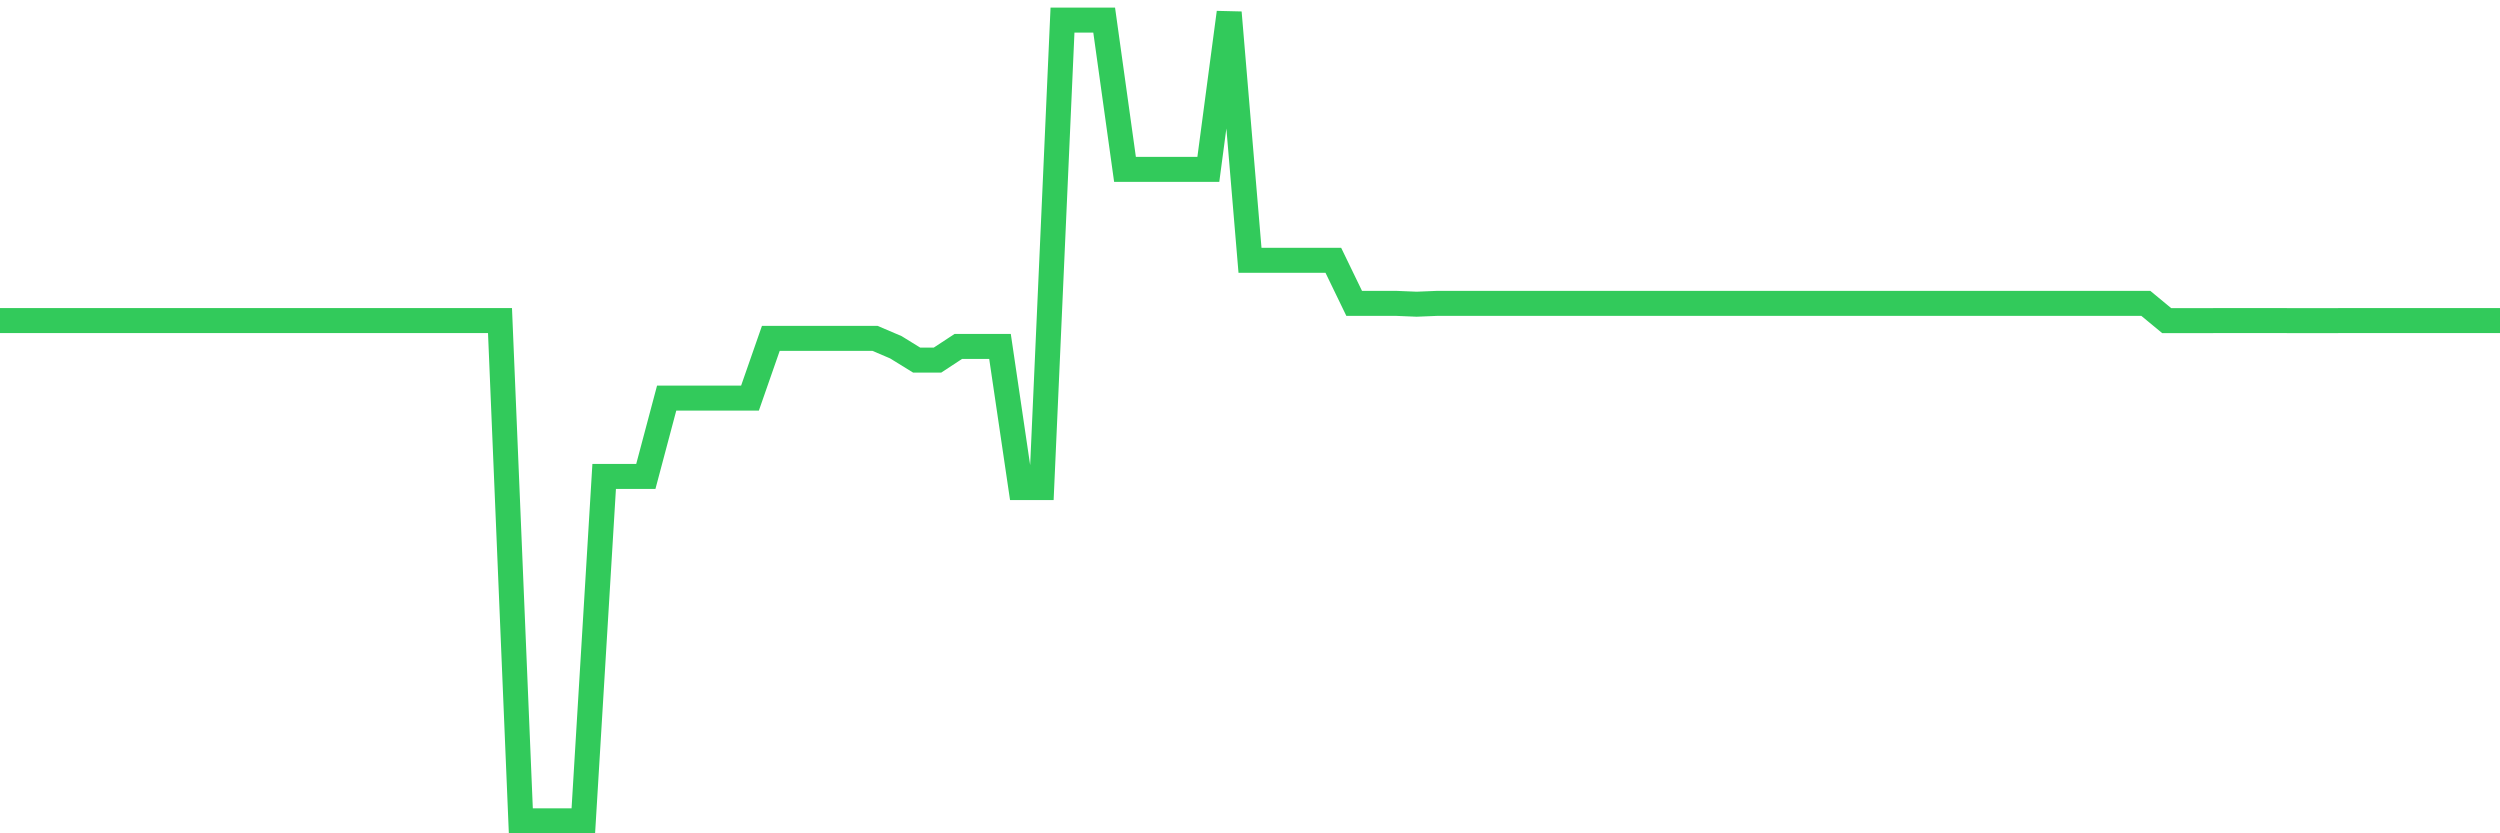 <svg
  xmlns="http://www.w3.org/2000/svg"
  xmlns:xlink="http://www.w3.org/1999/xlink"
  width="120"
  height="40"
  viewBox="0 0 120 40"
  preserveAspectRatio="none"
>
  <polyline
    points="0,15.388 1,15.388 2,15.388 3,15.388 4,15.388 5,15.388 6,15.388 7,15.388 8,15.388 9,15.388 10,15.388 11,15.388 12,15.388 13,15.388 14,15.388 15,15.388 16,15.388 17,15.388 18,15.388 19,15.388 20,15.388 21,15.388 22,15.388 23,15.388 24,15.388 25,39.4 26,39.4 27,39.4 28,39.4 29,22.868 30,22.868 31,22.868 32,19.108 33,19.108 34,19.108 35,19.108 36,19.108 37,16.241 38,16.241 39,16.241 40,16.241 41,16.241 42,16.241 43,16.668 44,17.285 45,17.285 46,16.628 47,16.628 48,16.628 49,23.403 50,23.403 51,0.964 52,0.964 53,0.964 54,8.131 55,8.131 56,8.131 57,8.131 58,8.131 59,0.6 60,12.495 61,12.495 62,12.495 63,12.495 64,12.495 65,14.561 66,14.561 67,14.561 68,14.602 69,14.561 70,14.561 71,14.561 72,14.561 73,14.561 74,14.561 75,14.561 76,14.561 77,14.561 78,14.561 79,14.561 80,14.561 81,14.561 82,14.561 83,14.561 84,14.561 85,14.561 86,14.561 87,14.561 88,14.561 89,14.561 90,14.561 91,14.561 92,14.561 93,14.561 94,14.561 95,14.561 96,14.561 97,14.561 98,14.561 99,14.561 100,14.561 101,14.561 102,14.562 103,14.562 104,15.389 105,15.389 106,15.389 107,15.388 108,15.388 109,15.388 110,15.389 111,15.389 112,15.389 113,15.388 114,15.388 115,15.388 116,15.388 117,15.388 118,15.388 119,15.388 120,15.388"
    fill="none"
    stroke="#32ca5b"
    stroke-width="1.2"
  >
  </polyline>
</svg>